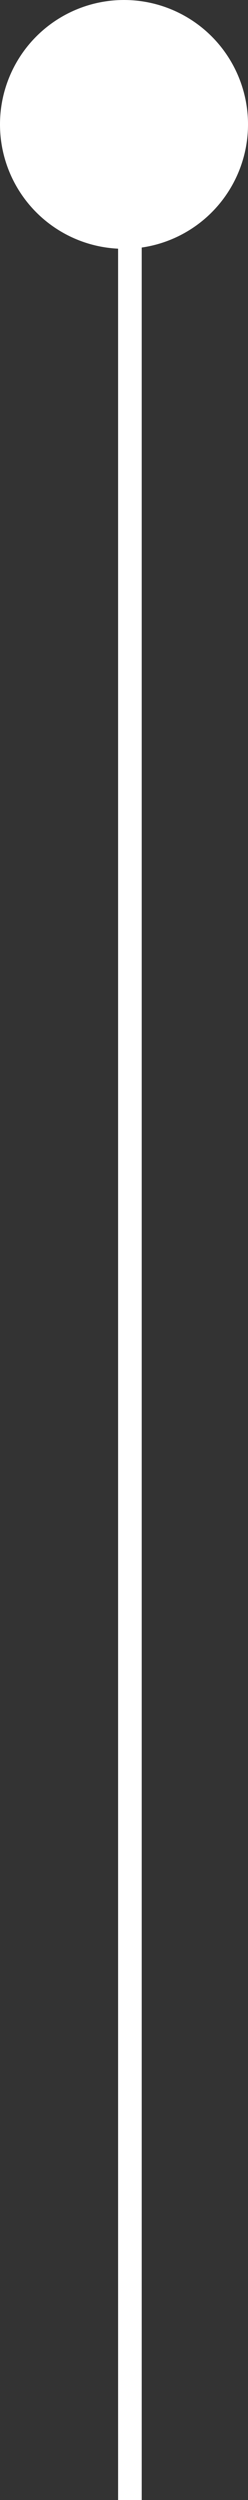 <svg xmlns="http://www.w3.org/2000/svg" width="21" height="211" viewBox="0 0 21 211">
  <rect x="0" y="0" width="21" height="211" fill="#333333" stroke="none"/>
  <g id="Group_148" data-name="Group 148" transform="translate(-282 -1246)">
    <line id="Line_4" data-name="Line 4" y2="200" transform="translate(293 1257)" fill="none" stroke="#fff" stroke-width="2"/>
    <circle id="Ellipse_33" data-name="Ellipse 33" cx="10.5" cy="10.5" r="10.5" transform="translate(282 1246)" fill="#fff"/>
  </g>
</svg>
